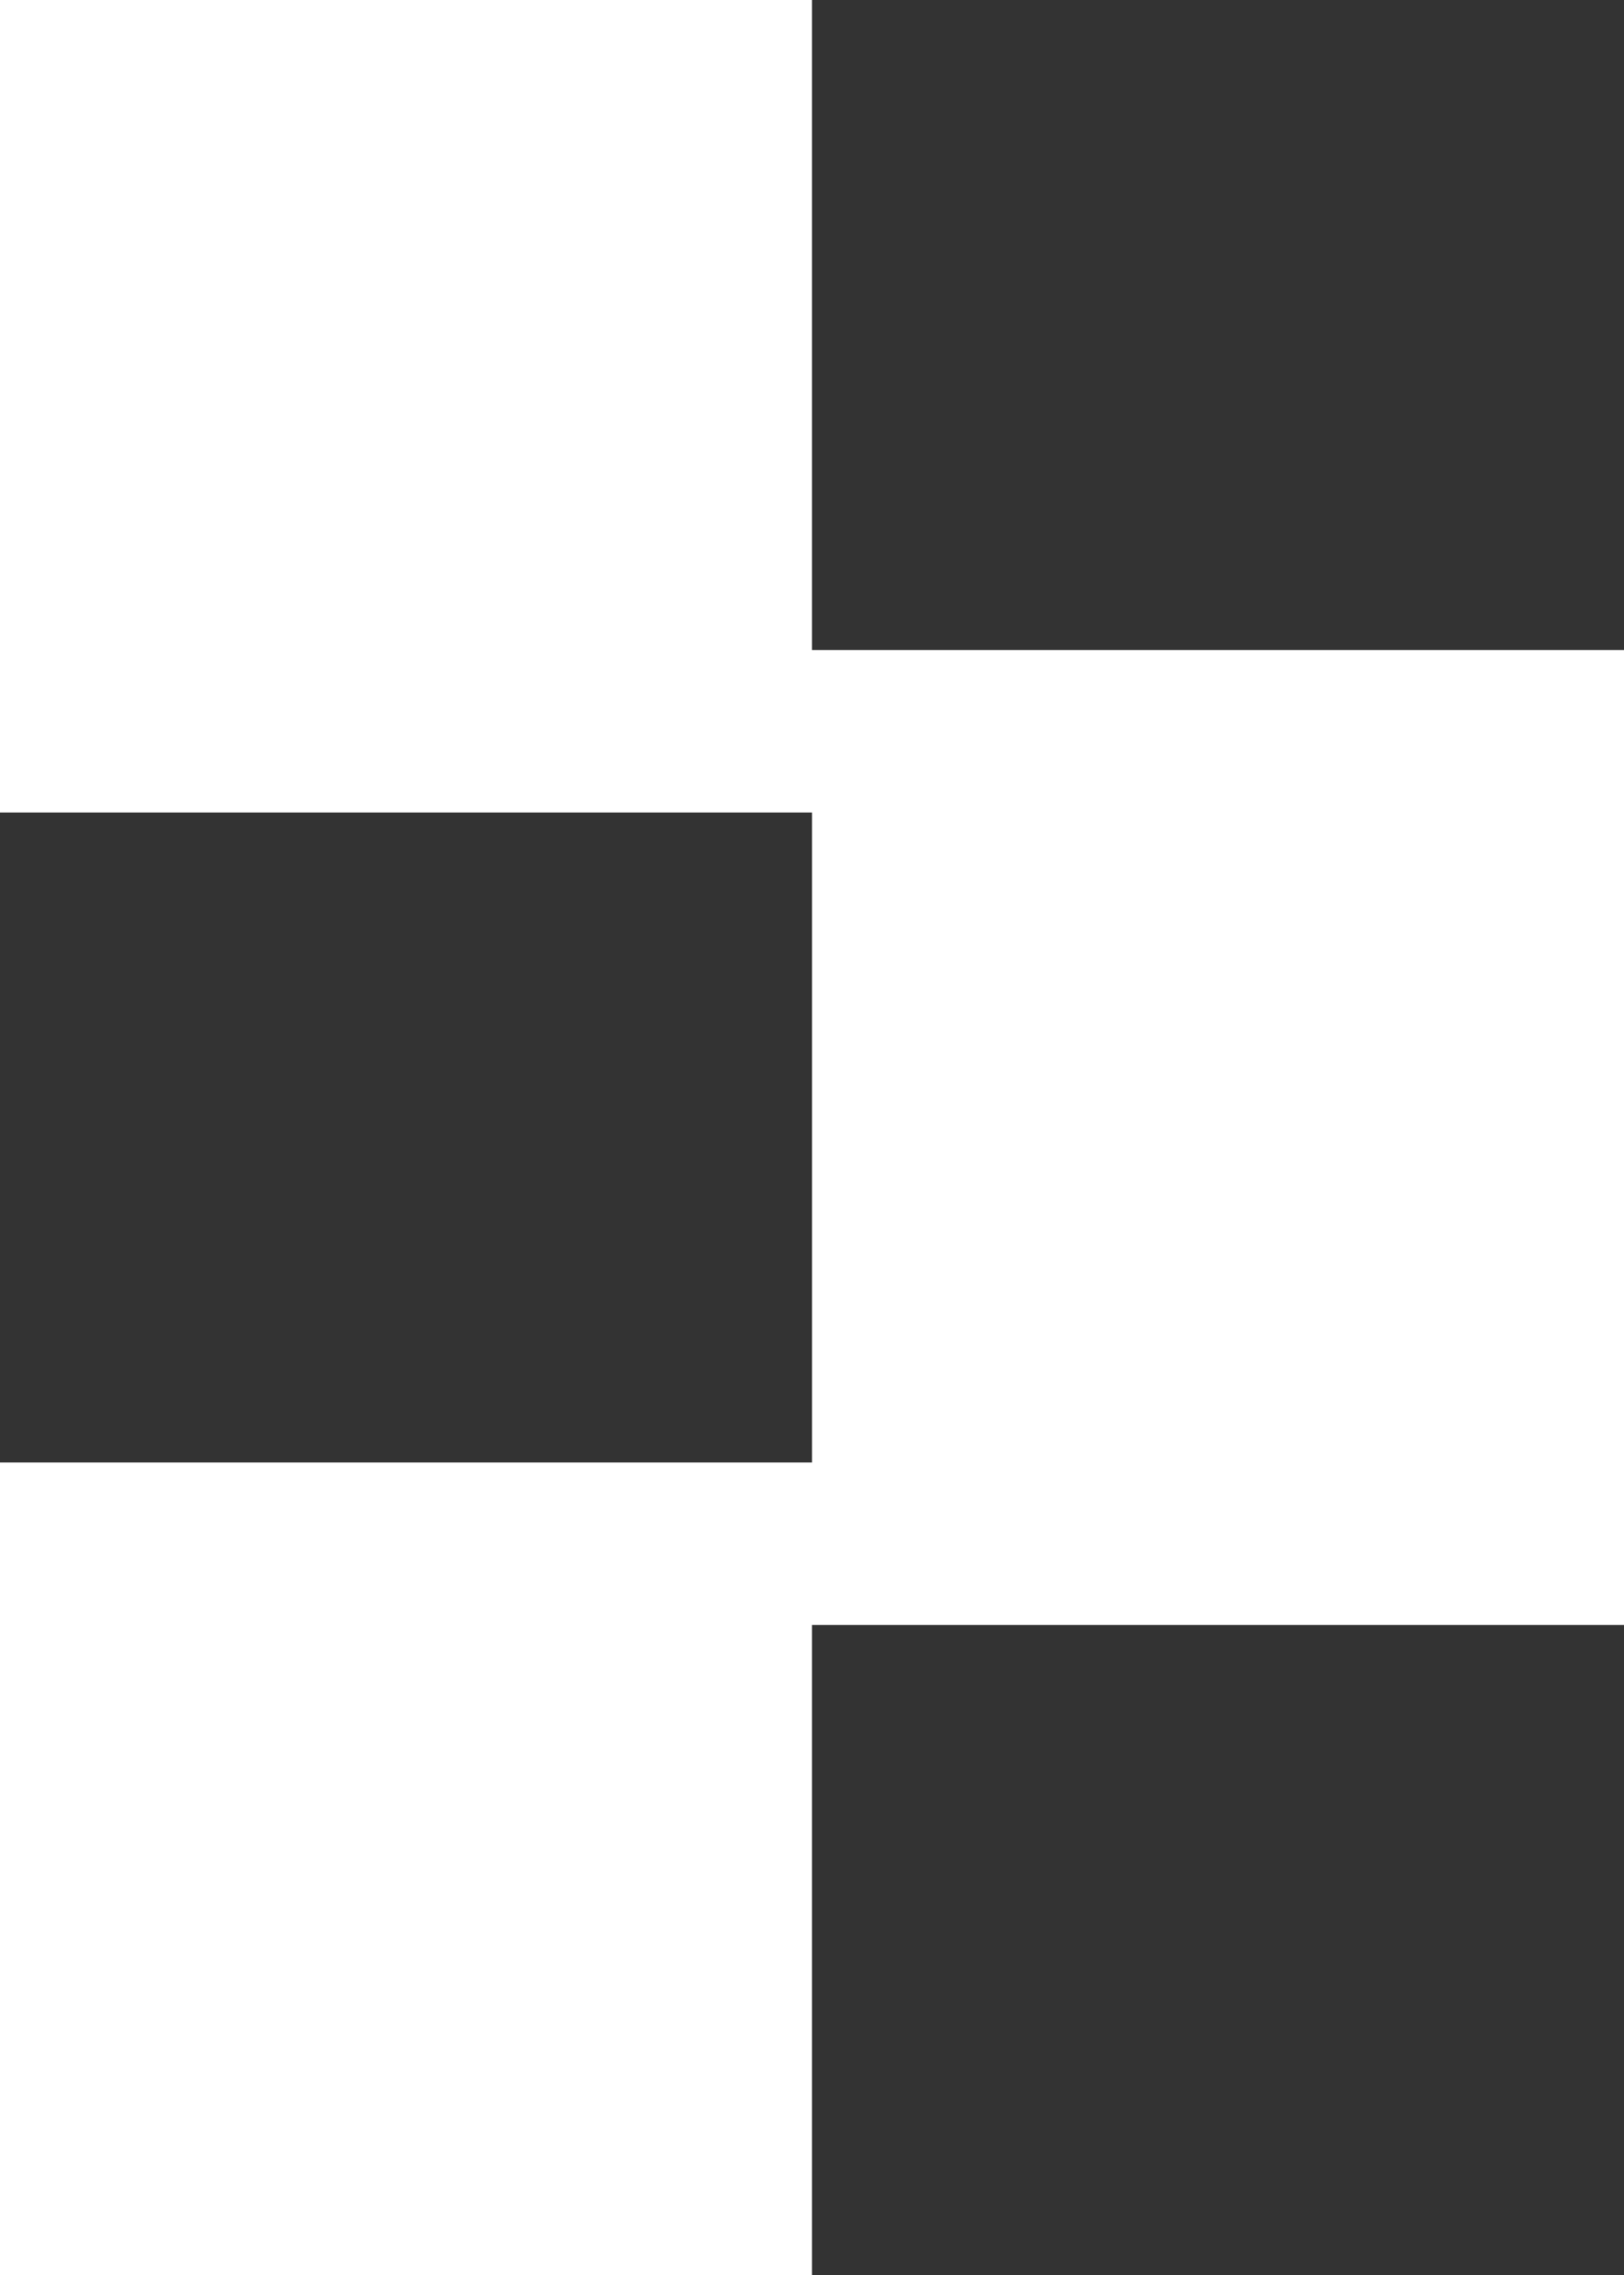 <svg xmlns="http://www.w3.org/2000/svg" width="10" height="14" viewBox="0 0 10 14">
  <rect x="0" y="0" width="10" height="14" fill="#333333" stroke="none"/>
  <g id="Group_2" data-name="Group 2" transform="translate(-470 -278)">
    <rect id="Rectangle_6" data-name="Rectangle 6" width="5" height="5" transform="translate(470 278)" fill="#fff"/>
    <rect id="Rectangle_7" data-name="Rectangle 7" width="5" height="6" transform="translate(475 282)" fill="#fff"/>
    <rect id="Rectangle_8" data-name="Rectangle 8" width="5" height="5" transform="translate(470 287)" fill="#fff"/>
  </g>
</svg>
